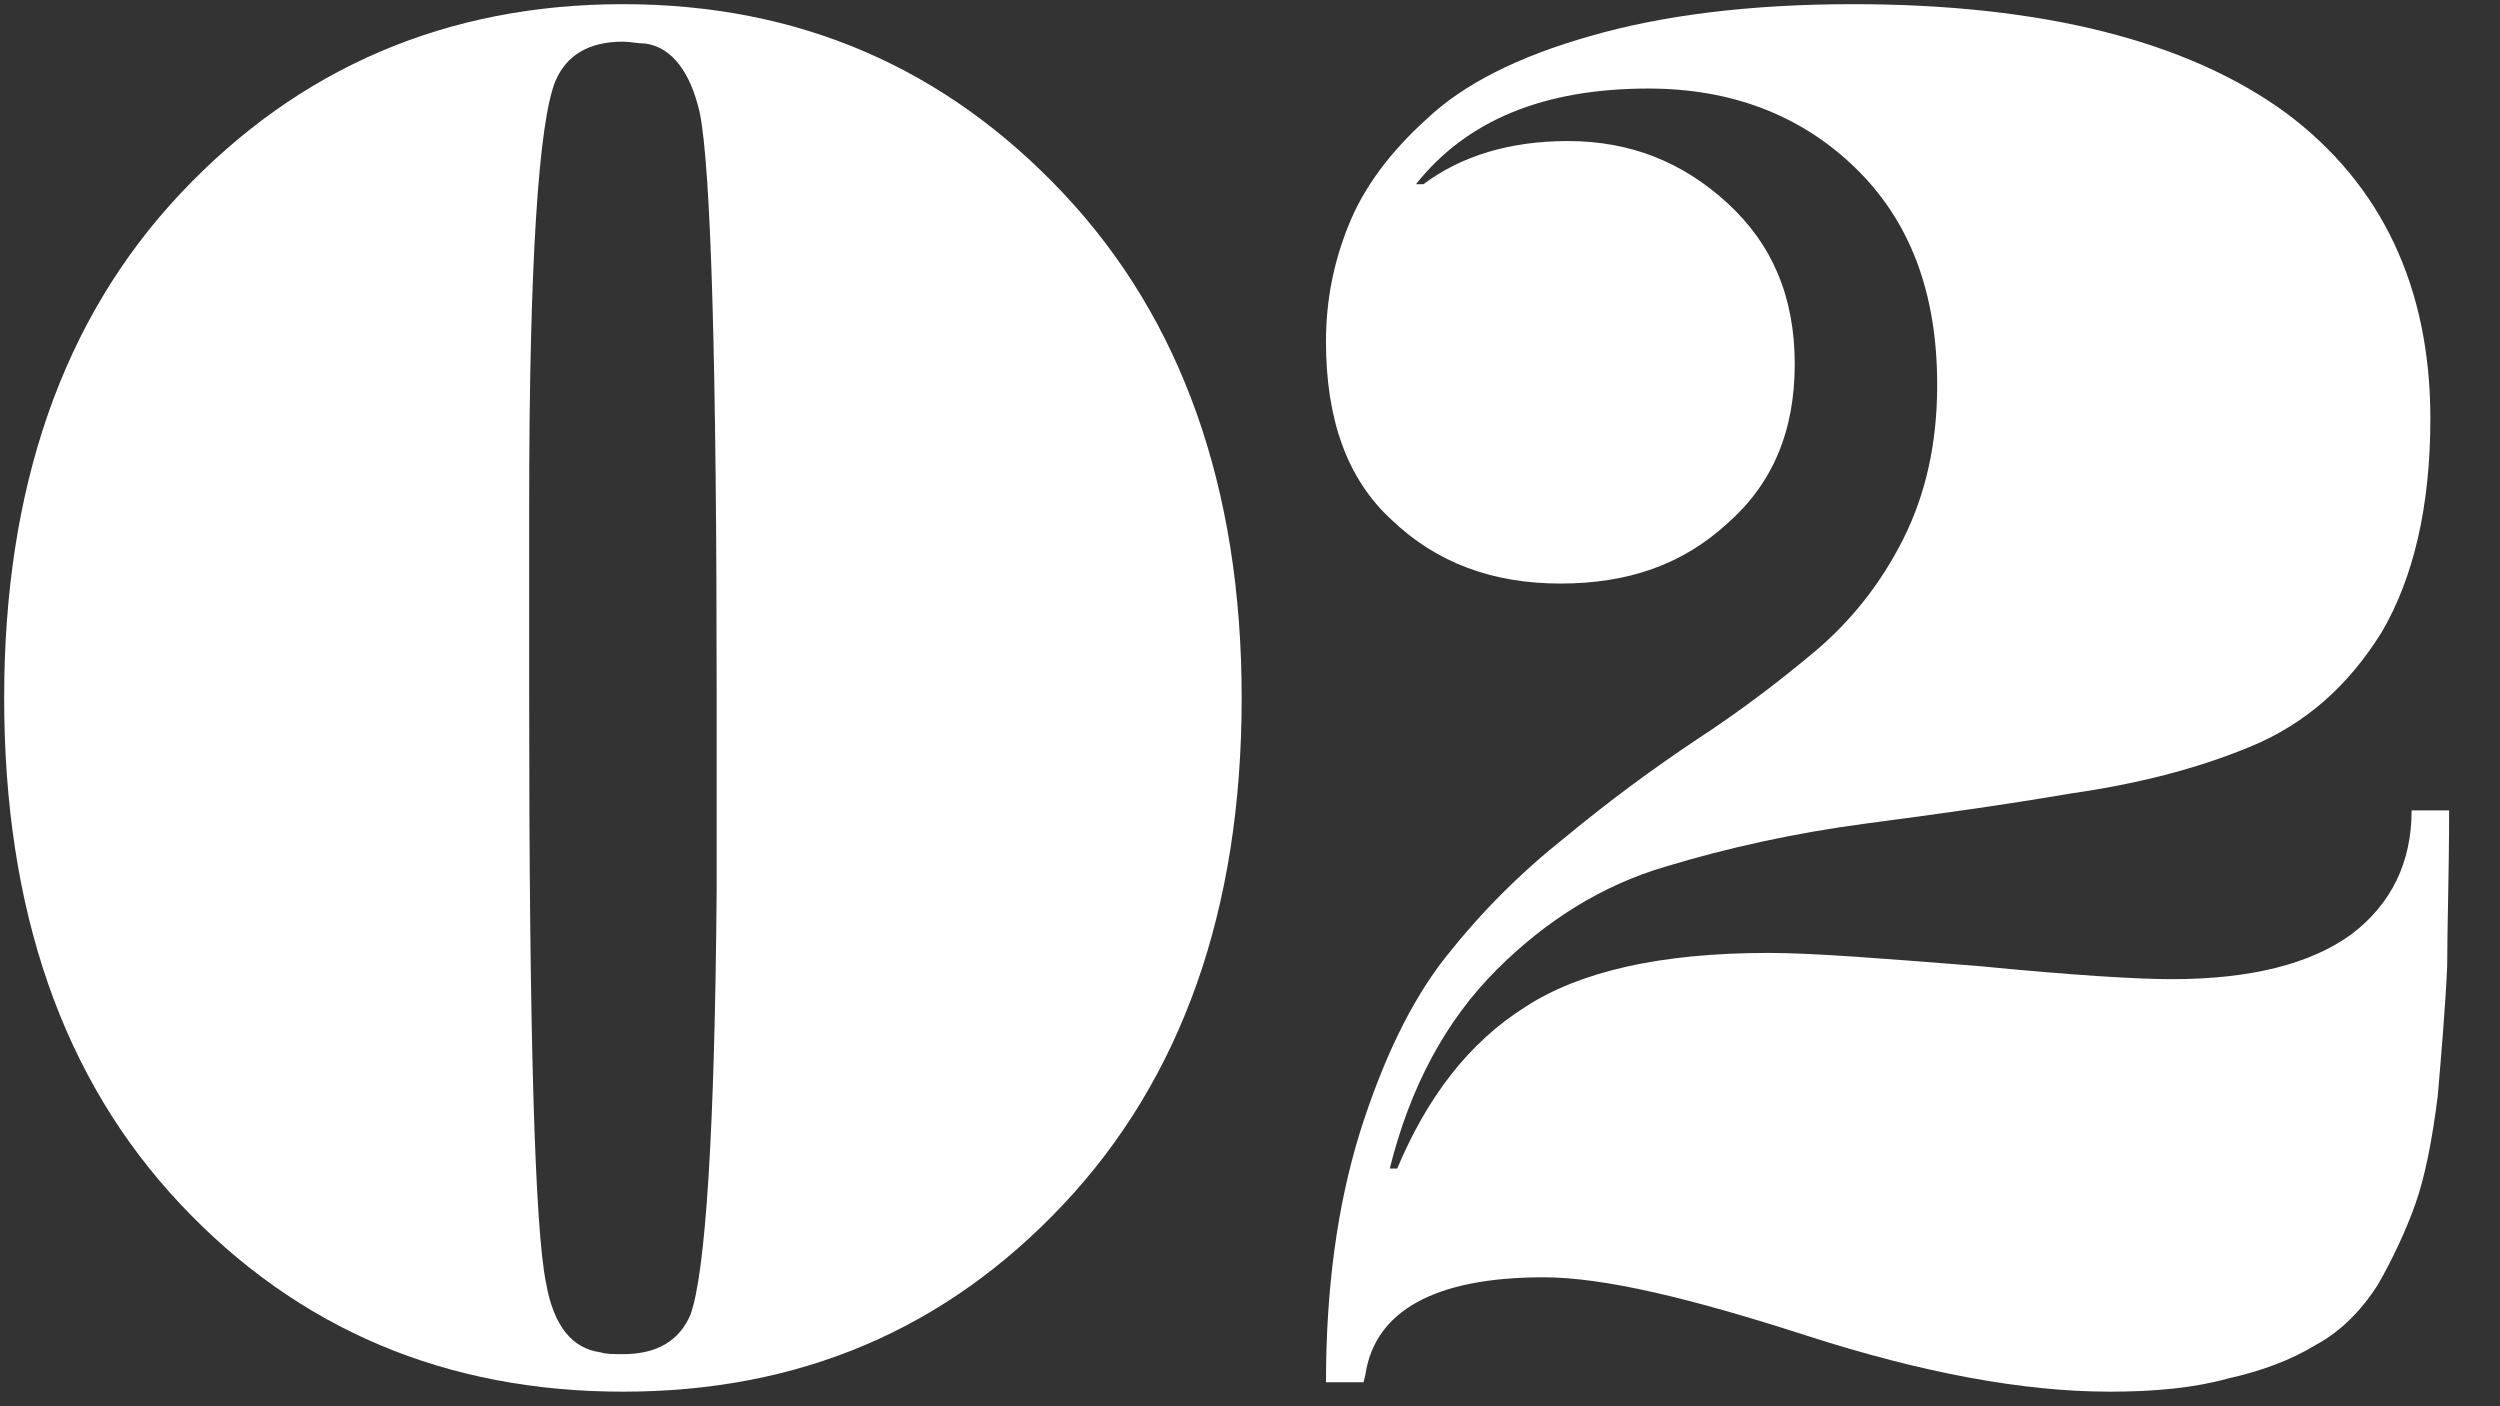 <?xml version="1.0" encoding="UTF-8"?> <svg xmlns="http://www.w3.org/2000/svg" width="48" height="27" viewBox="0 0 48 27" fill="none"><rect x="0" y="0" width="48" height="27" fill="#333333" stroke="none"/> <path d="M11.96 0.08C8.576 0.08 5.732 1.304 3.464 3.716C1.196 6.128 0.08 9.368 0.08 13.4C0.08 17.468 1.196 20.708 3.464 23.12C5.732 25.532 8.576 26.72 11.96 26.72C15.344 26.72 18.152 25.532 20.42 23.12C22.688 20.708 23.84 17.468 23.84 13.4C23.84 9.368 22.688 6.128 20.42 3.716C18.152 1.304 15.344 0.08 11.96 0.08ZM11.96 26C11.78 26 11.636 26 11.528 25.964C10.988 25.892 10.628 25.46 10.484 24.632C10.268 23.588 10.16 19.844 10.16 13.4V9.728C10.16 5.084 10.34 2.348 10.664 1.556C10.88 1.052 11.312 0.8 11.96 0.8C12.104 0.8 12.248 0.836 12.392 0.836C12.896 0.908 13.256 1.376 13.436 2.168C13.652 3.248 13.76 6.992 13.76 13.4V17.072C13.724 21.752 13.544 24.452 13.256 25.244C13.04 25.748 12.608 26 11.96 26Z" fill="white"></path> <path d="M46.303 15.56C46.303 16.568 45.907 17.36 45.151 17.936C44.359 18.512 43.206 18.8 41.694 18.8C41.047 18.8 39.822 18.728 37.986 18.548C36.151 18.404 34.819 18.296 33.955 18.296C31.866 18.296 30.319 18.656 29.274 19.34C28.195 20.024 27.402 21.068 26.826 22.436H26.683C27.079 20.852 27.763 19.592 28.735 18.62C29.671 17.684 30.75 17 31.975 16.64C33.163 16.28 34.459 15.992 35.827 15.812C37.194 15.632 38.49 15.452 39.751 15.236C41.011 15.056 42.163 14.768 43.206 14.336C44.251 13.904 45.078 13.184 45.727 12.14C46.339 11.096 46.663 9.728 46.663 8.036C46.663 5.516 45.727 3.536 43.891 2.168C42.019 0.8 39.247 0.08 35.575 0.08C33.595 0.08 31.902 0.296 30.535 0.692C29.131 1.088 28.087 1.628 27.402 2.276C26.683 2.924 26.179 3.608 25.891 4.328C25.603 5.048 25.459 5.768 25.459 6.56C25.459 8.036 25.855 9.188 26.718 9.98C27.582 10.808 28.663 11.204 29.959 11.204C31.255 11.204 32.298 10.844 33.163 10.052C34.026 9.296 34.459 8.288 34.459 6.992C34.459 5.696 34.026 4.688 33.163 3.896C32.298 3.104 31.291 2.708 30.103 2.708C28.987 2.708 28.05 2.996 27.331 3.536H27.187C28.159 2.312 29.634 1.7 31.651 1.7C33.234 1.7 34.567 2.204 35.611 3.212C36.655 4.22 37.194 5.588 37.194 7.388C37.194 8.504 36.978 9.476 36.547 10.34C36.114 11.204 35.538 11.924 34.855 12.5C34.17 13.076 33.414 13.652 32.587 14.192C31.723 14.768 30.895 15.38 30.067 16.064C29.203 16.748 28.447 17.504 27.763 18.368C27.079 19.232 26.539 20.384 26.107 21.752C25.675 23.156 25.459 24.74 25.459 26.54H26.179L26.215 26.396C26.395 25.172 27.547 24.524 29.635 24.524C30.787 24.524 32.443 24.92 34.675 25.64C36.907 26.36 38.85 26.72 40.507 26.72C41.37 26.72 42.127 26.648 42.775 26.468C43.423 26.324 43.998 26.108 44.467 25.82C44.934 25.568 45.331 25.172 45.654 24.668C45.943 24.164 46.195 23.624 46.374 23.12C46.554 22.616 46.699 21.896 46.806 21.032C46.879 20.168 46.95 19.34 46.986 18.548C46.986 17.792 47.023 16.784 47.023 15.56H46.303Z" fill="white"></path> </svg> 
